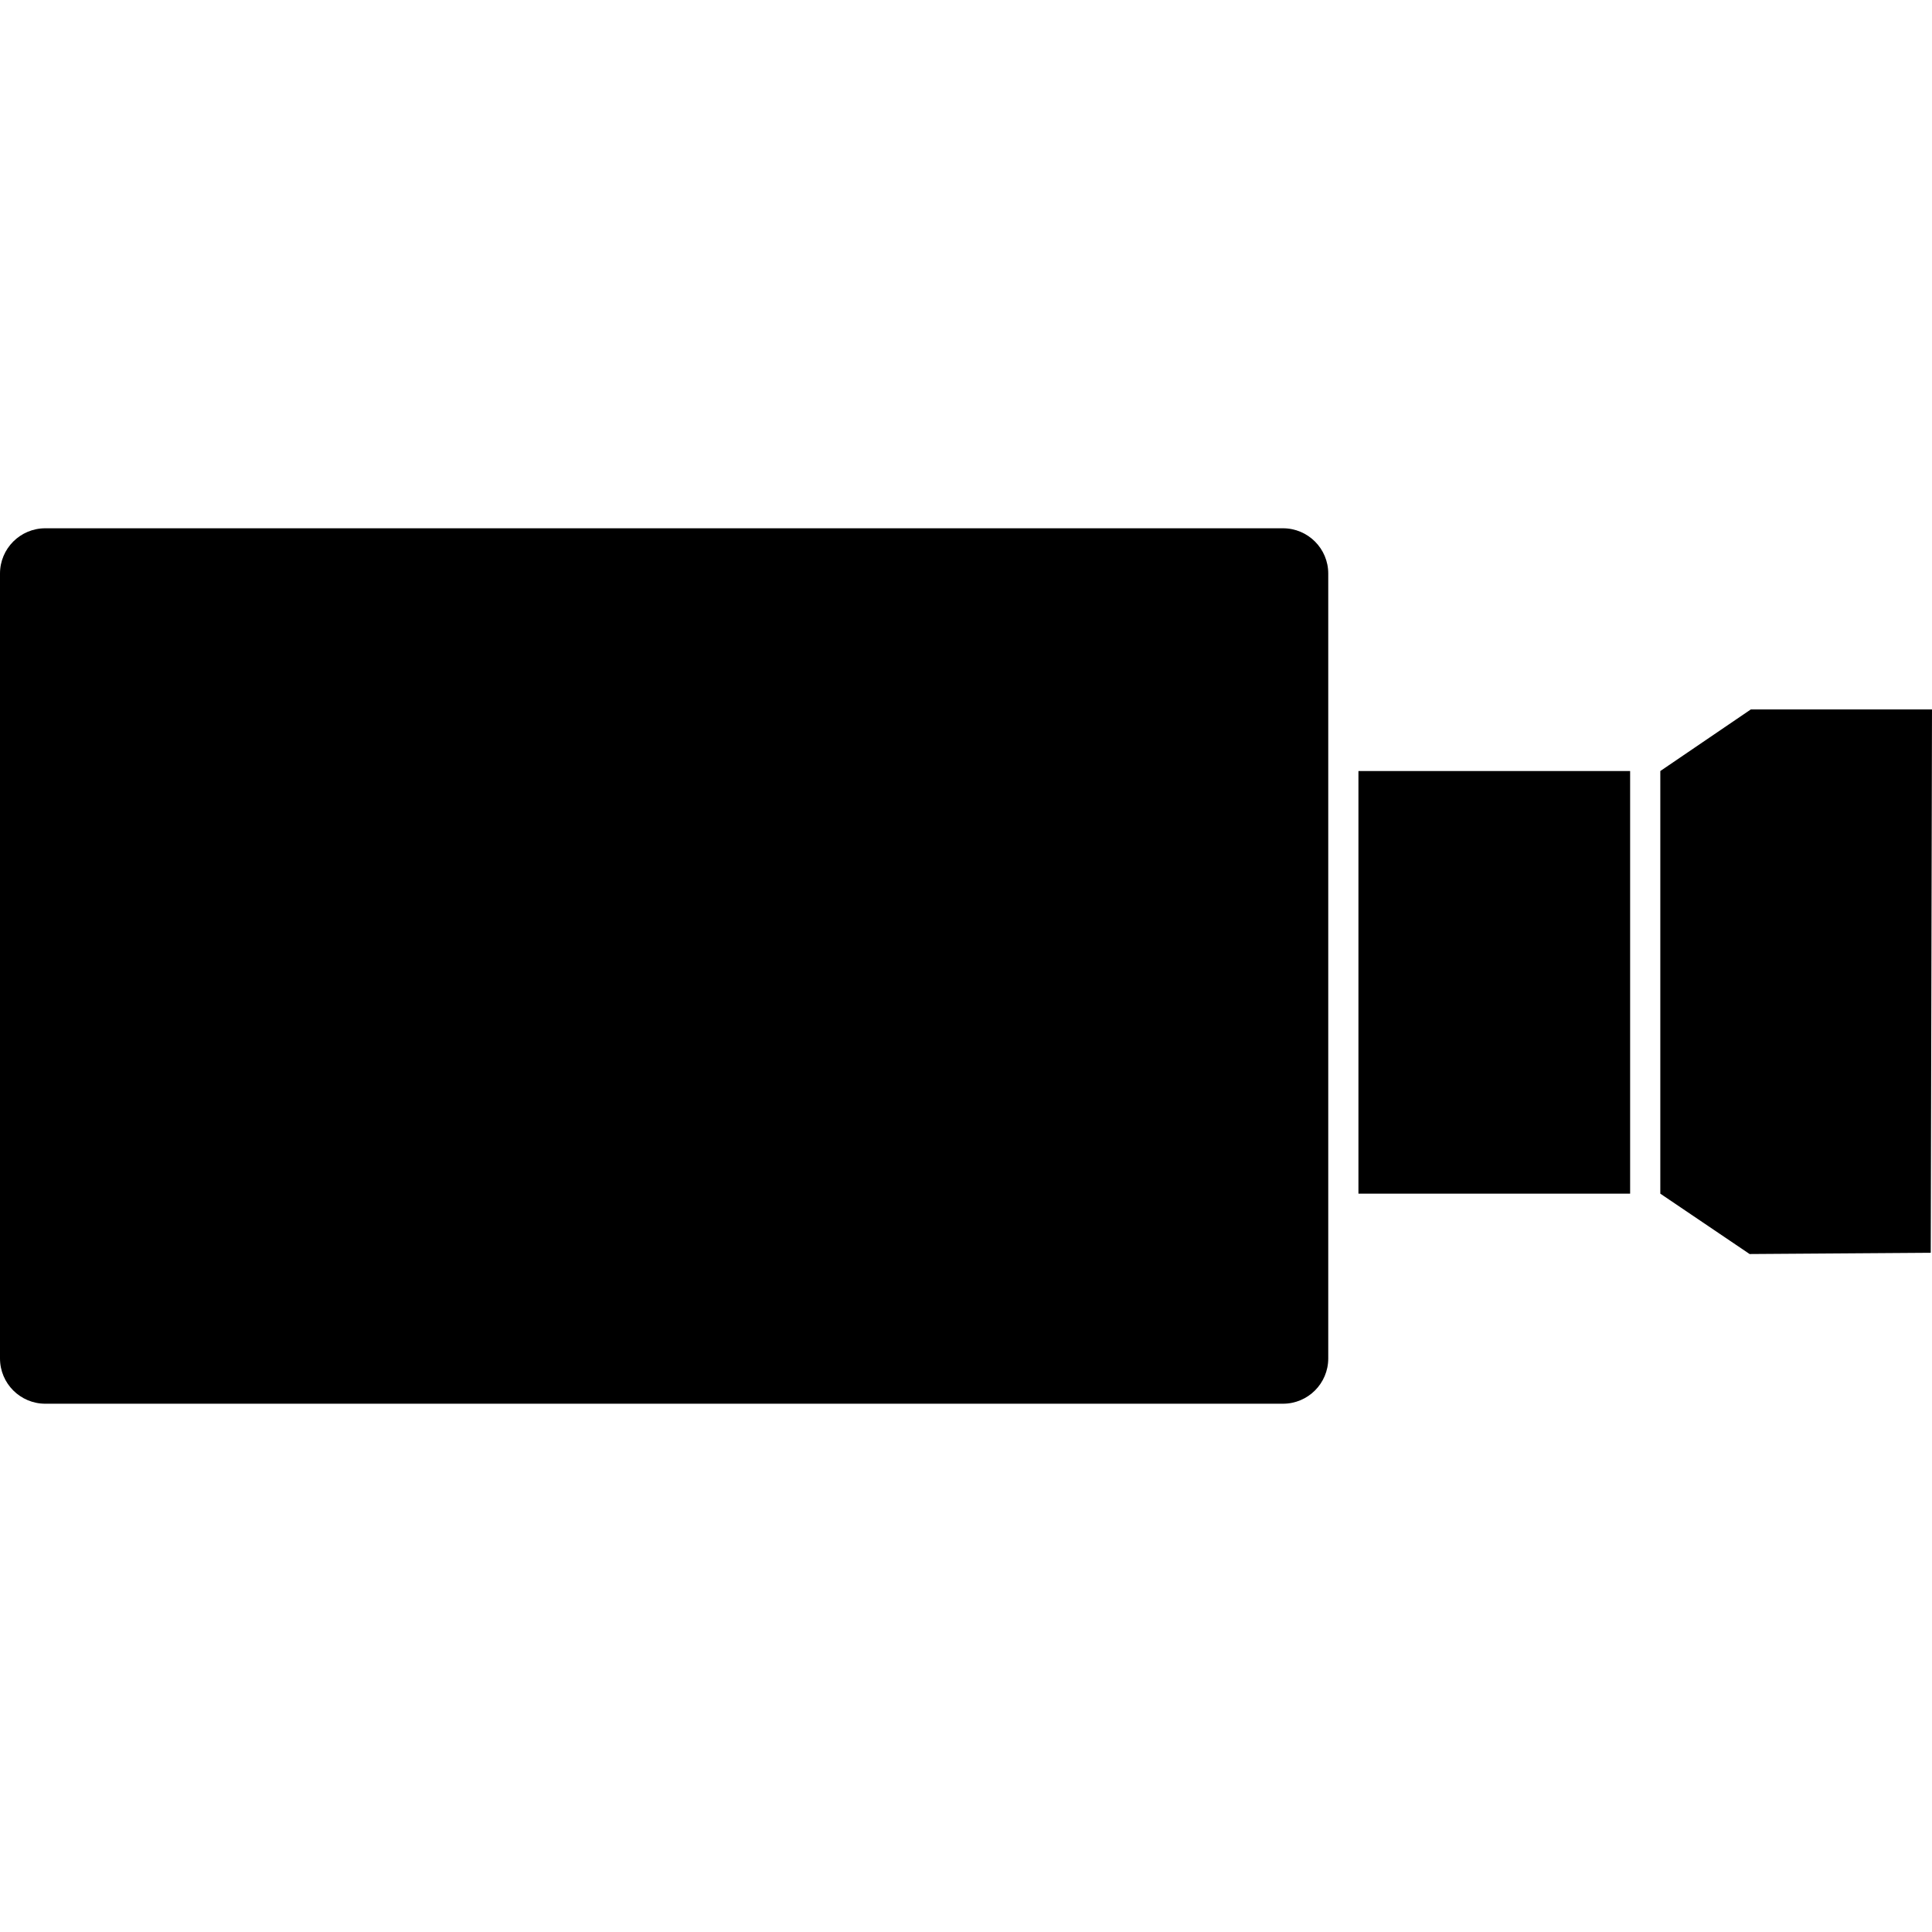 <svg xmlns="http://www.w3.org/2000/svg" class="iconic iconic-video" width="128" height="128" viewBox="0 0 128 128">
  <g class="iconic-metadata">
    <title>Video</title>
  </g>
  <g class="iconic-video-lg iconic-container iconic-lg" data-width="128" data-height="58" display="inline" transform="translate(0 35)">
    <path class="iconic-video-lens iconic-video-lens-barrel iconic-property-fill" d="M90 16.083h18v28h-18z" />
    <path class="iconic-video-lens iconic-video-lens-hood iconic-property-fill" d="M110 16.083l6-4.083h12l-.083 36-12 .083-5.917-4z" />
    <path d="M85 58h-82c-1.657 0-3-1.343-3-3v-52c0-1.657 1.343-3 3-3h82c1.657 0 3 1.343 3 3v52c0 1.657-1.343 3-3 3z" class="iconic-video-body iconic-property-fill" />
  </g>
  <g class="iconic-video-md iconic-container iconic-md" data-width="32" data-height="18" display="none" transform="scale(4) translate(0 7)">
    <path d="M23 18h-22c-.552 0-1-.448-1-1v-16c0-.552.448-1 1-1h22c.552 0 1 .448 1 1v16c0 .552-.448 1-1 1z" class="iconic-video-body iconic-property-fill" />
    <path class="iconic-video-lens iconic-property-fill" d="M25 6l5-3h2v12h-2l-5-3z" />
  </g>
  <g class="iconic-video-sm iconic-container iconic-sm" data-width="16" data-height="10" display="none" transform="scale(8) translate(0 3)">
    <path d="M11.75 10h-11.5c-.138 0-.25-.112-.25-.25v-9.5c0-.138.112-.25.25-.25h11.5c.138 0 .25.112.25.25v9.5c0 .138-.112.25-.25.25z" class="iconic-video-body iconic-property-fill" />
    <path class="iconic-video-lens iconic-property-fill" d="M12 4l3-2h1v6h-1l-3-2z" />
  </g>
</svg>